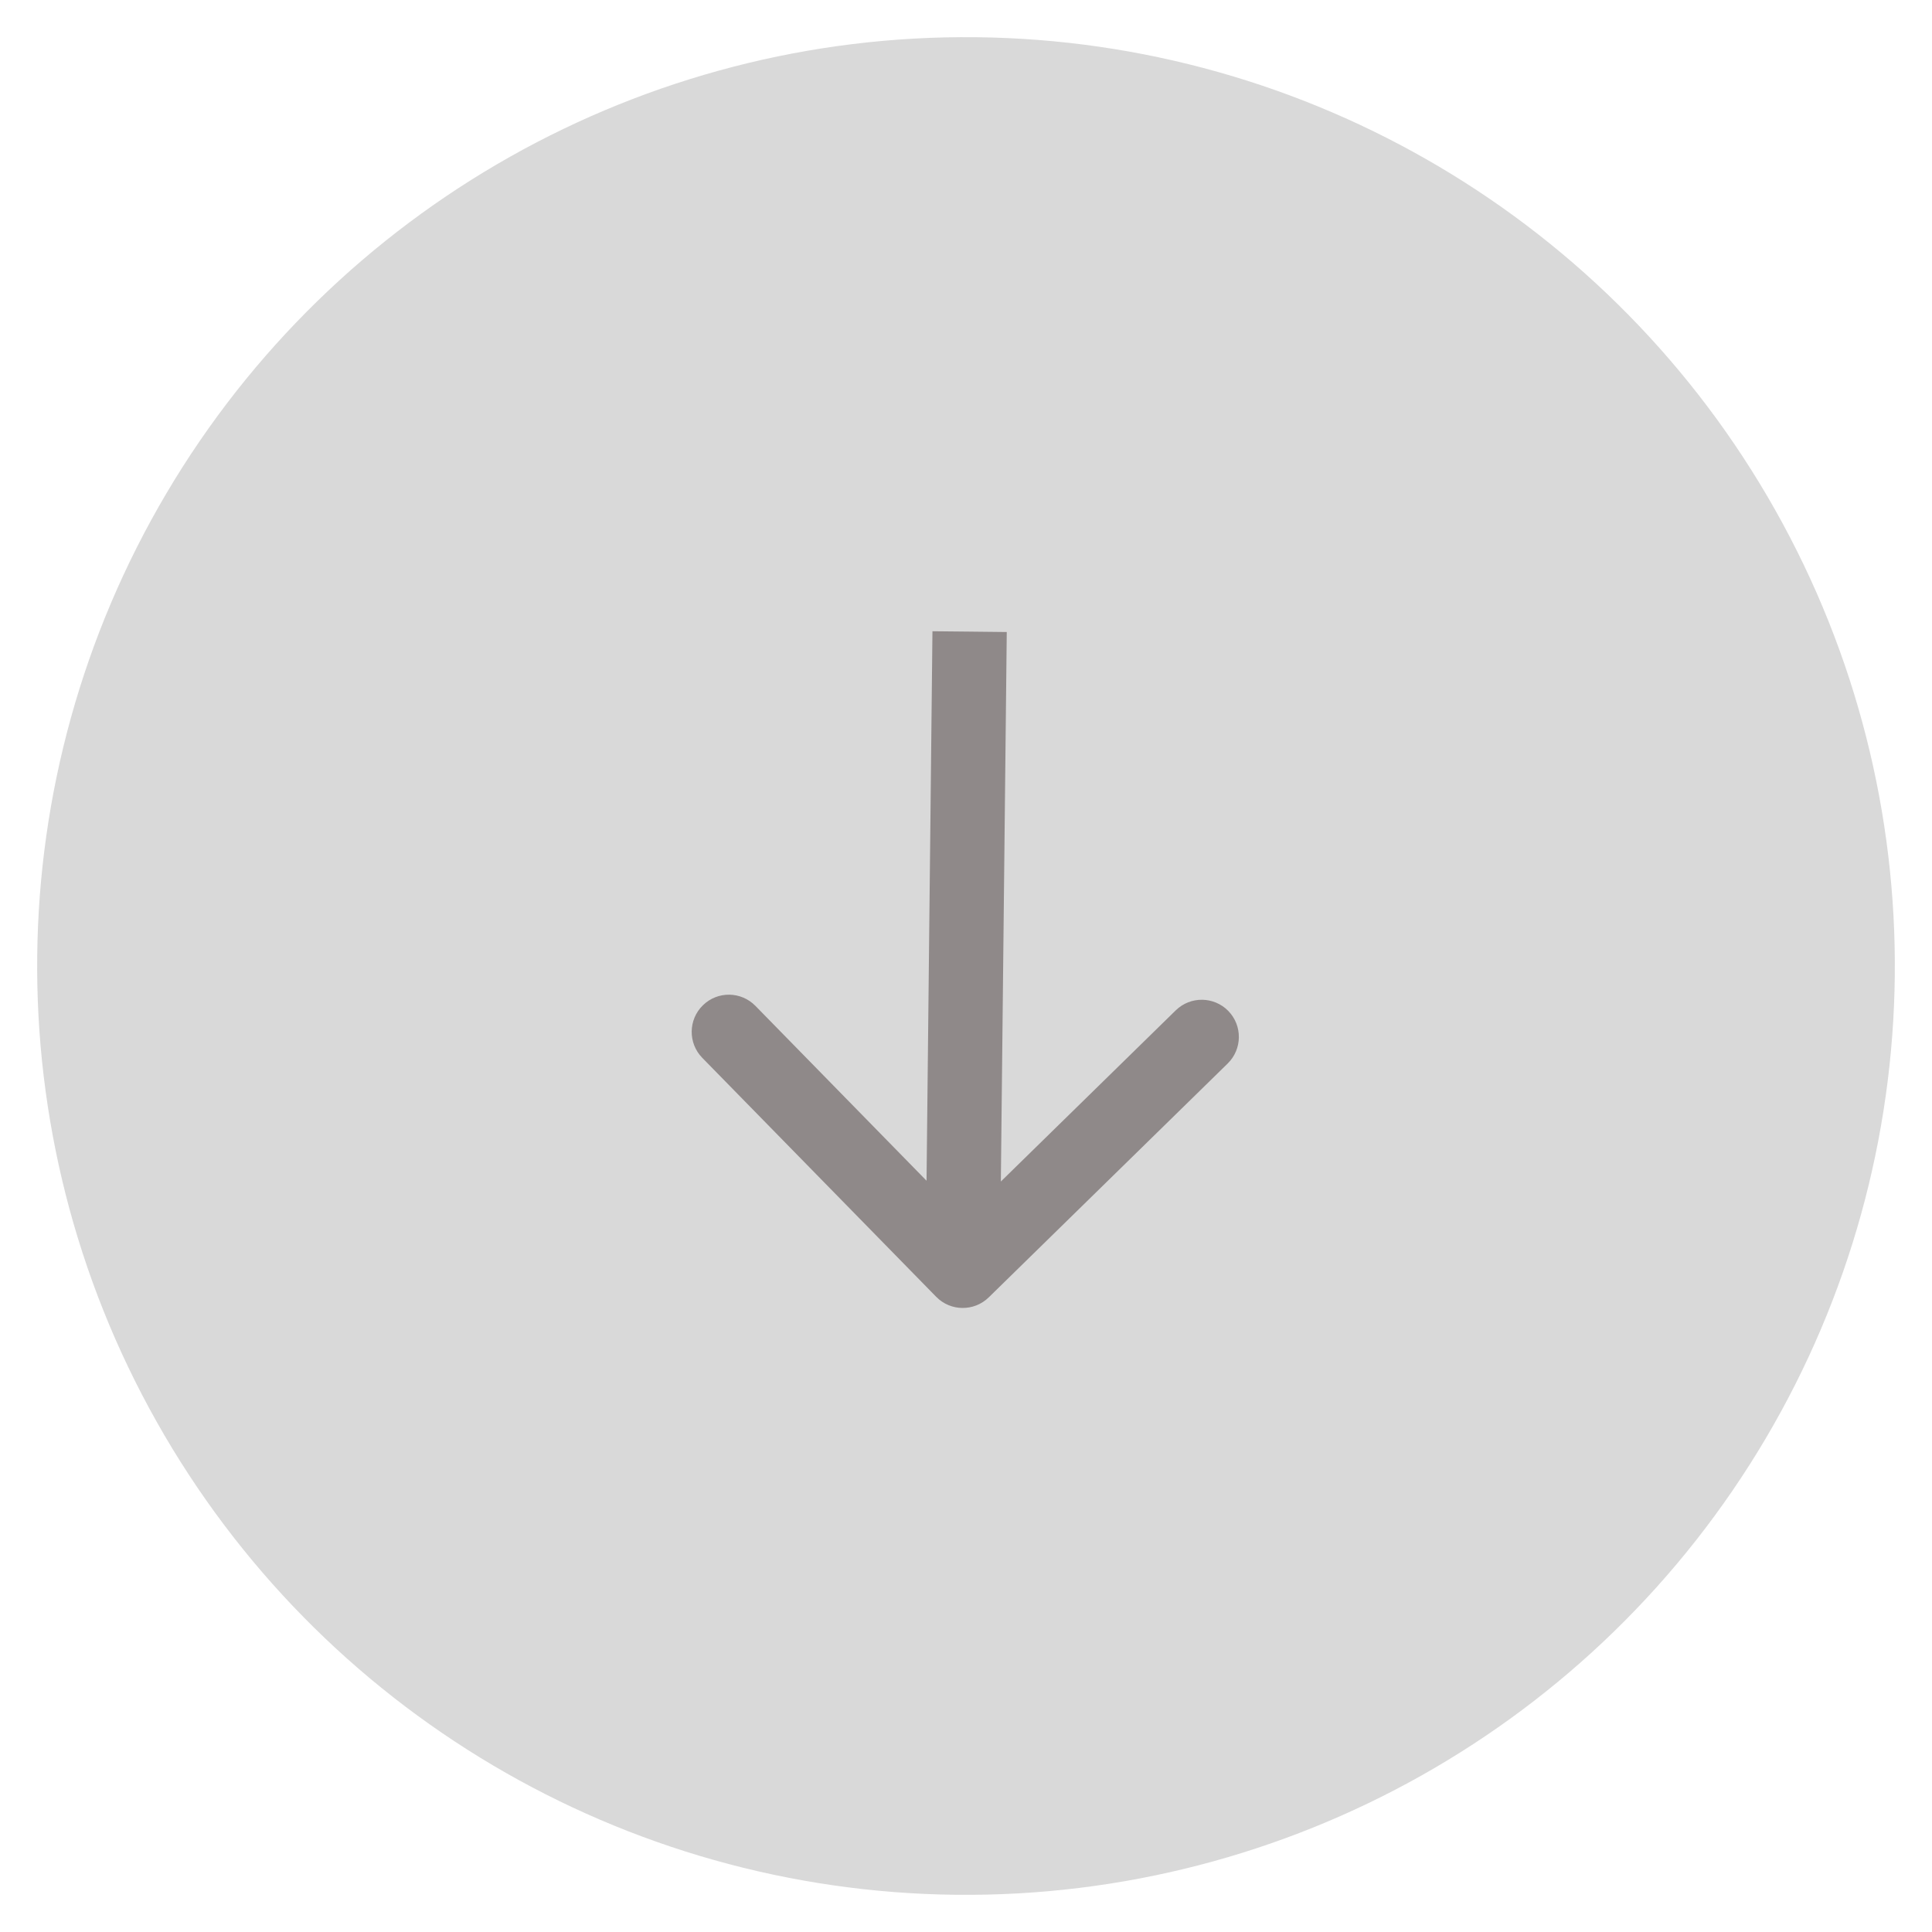<?xml version="1.0" encoding="UTF-8"?> <svg xmlns="http://www.w3.org/2000/svg" width="52" height="52" viewBox="0 0 52 52" fill="none"><circle cx="26" cy="26" r="25" transform="rotate(90.616 26 26)" fill="#D9D9D9"></circle><path d="M25.198 34.904C25.584 35.298 26.217 35.305 26.612 34.919L33.044 28.624C33.438 28.237 33.445 27.604 33.059 27.209C32.673 26.815 32.039 26.808 31.645 27.194L25.927 32.79L20.332 27.073C19.945 26.678 19.312 26.671 18.918 27.058C18.523 27.444 18.516 28.077 18.902 28.472L25.198 34.904ZM26.097 17L25.097 16.99L24.912 34.193L25.912 34.204L26.912 34.215L27.097 17.011L26.097 17Z" fill="#8F8989"></path></svg> 